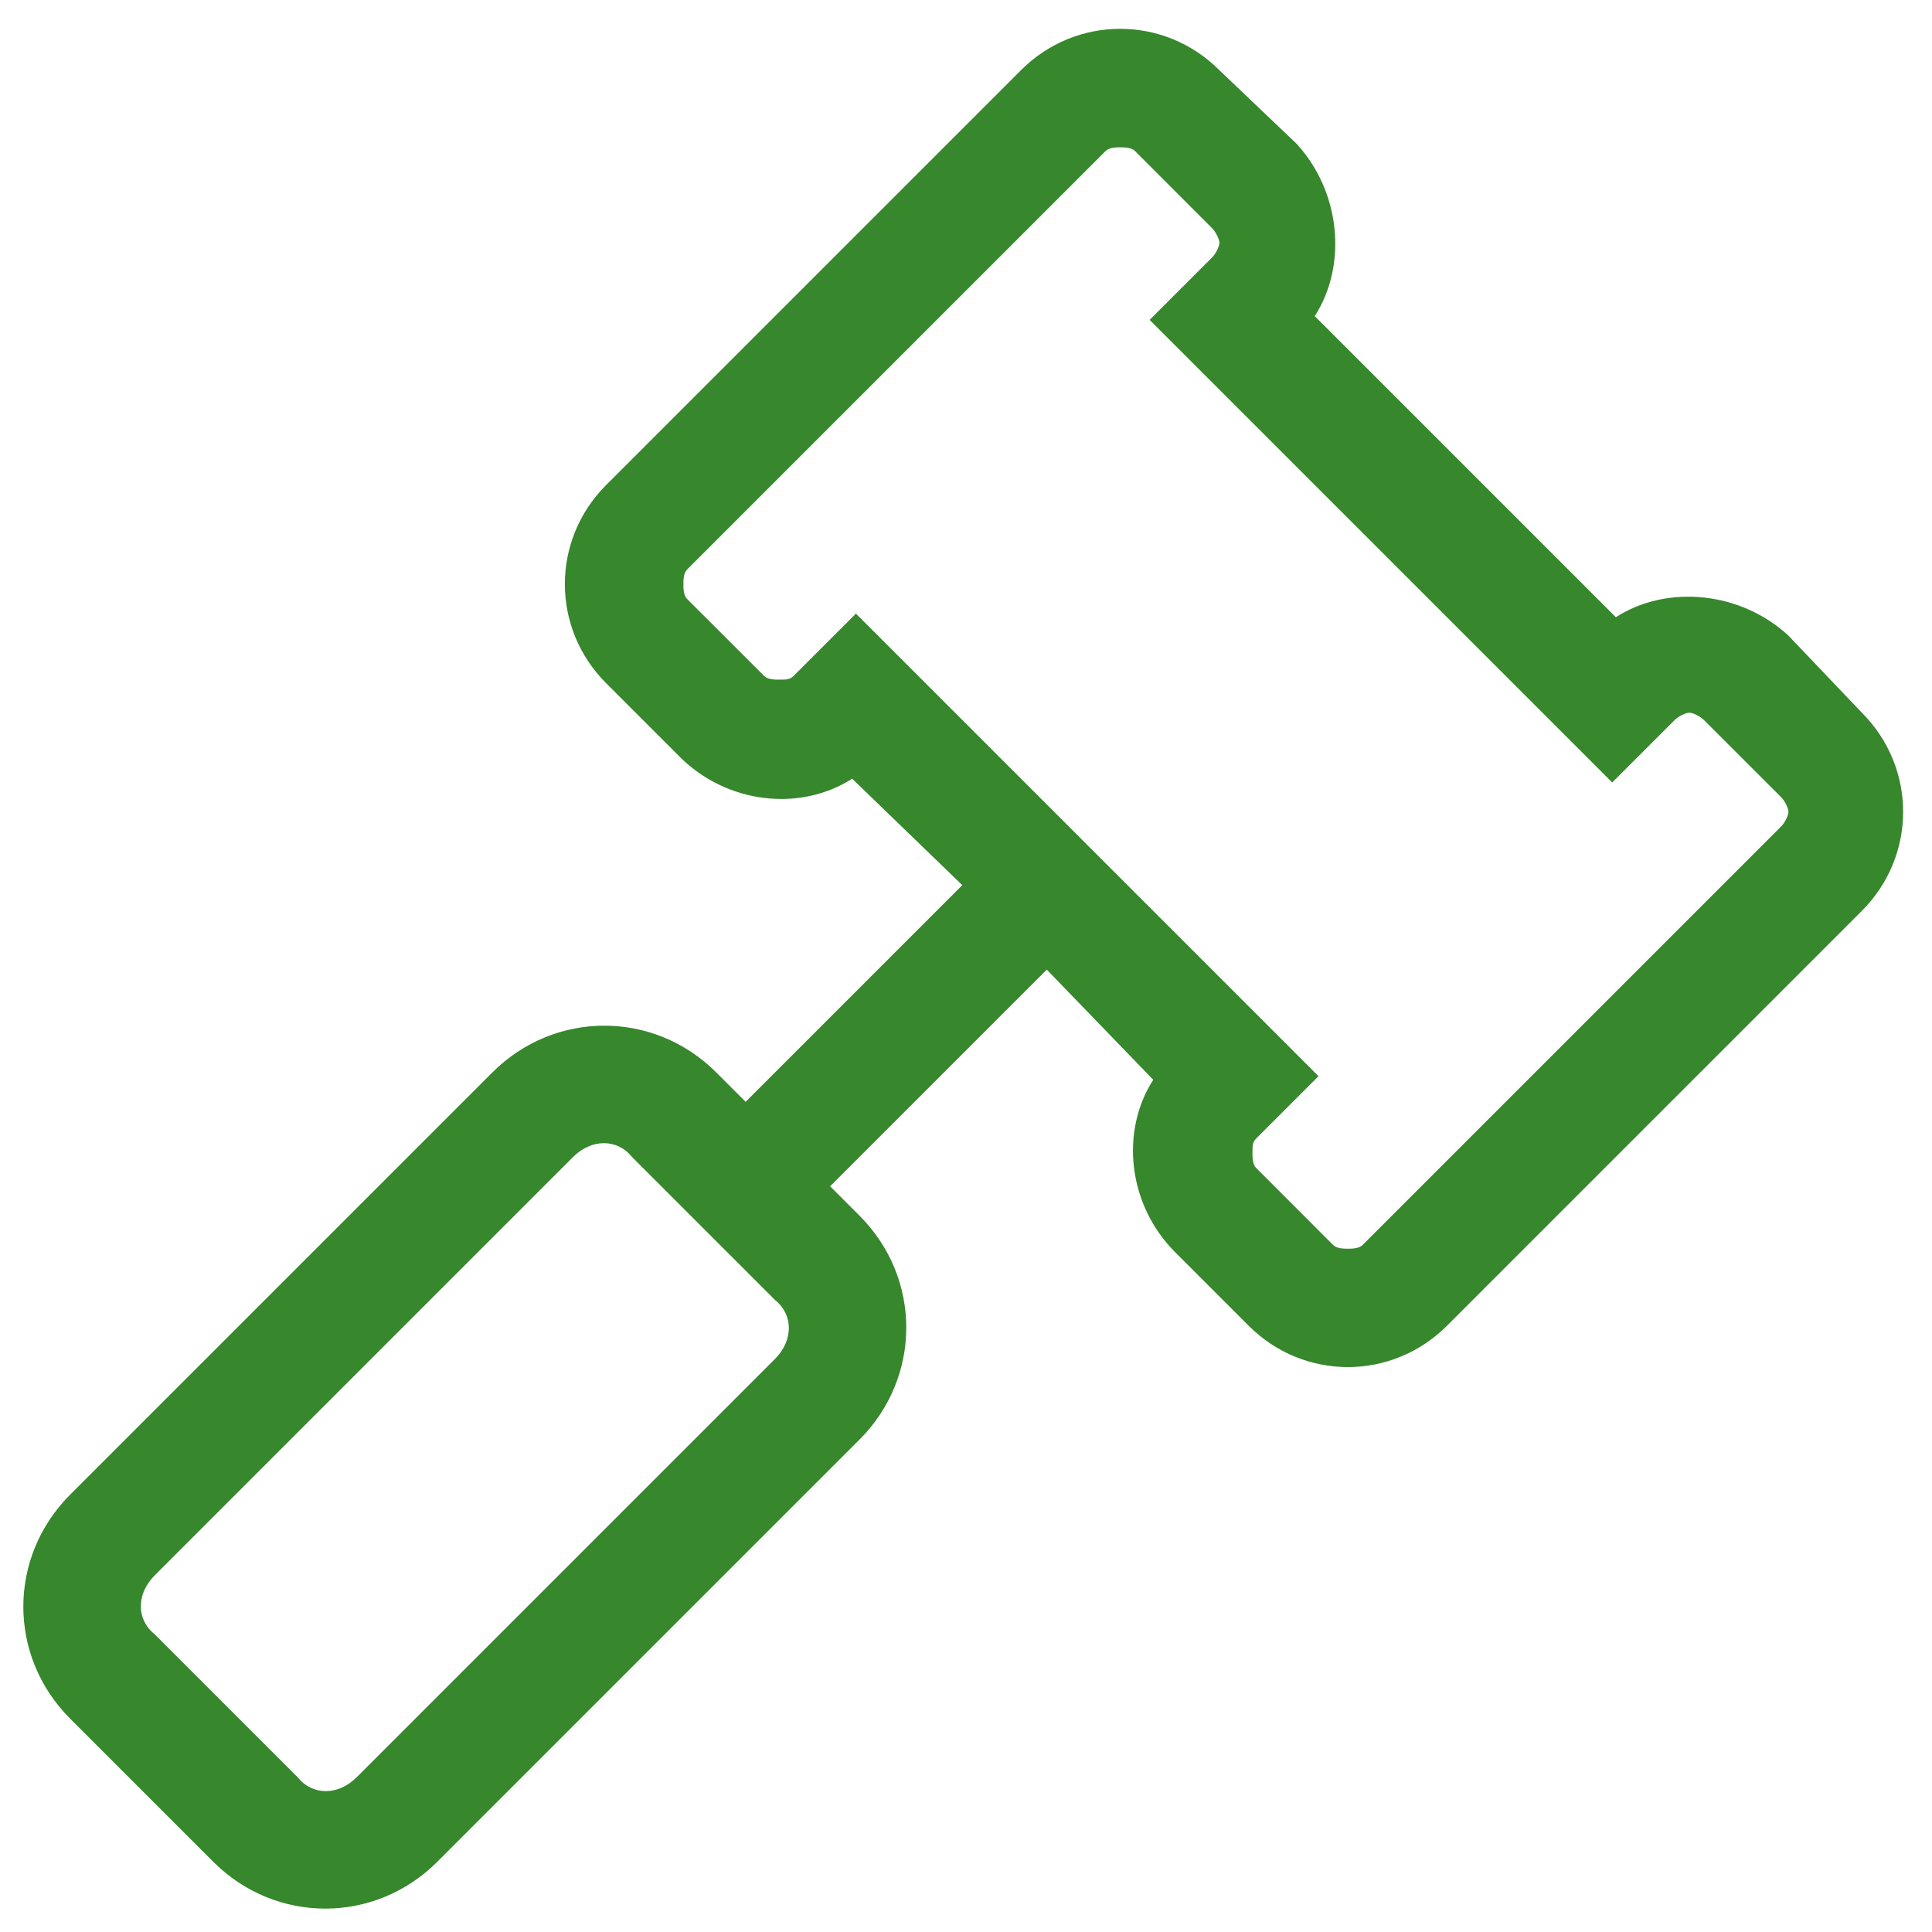<svg fill="none" height="37" viewBox="0 0 37 37" width="37" xmlns="http://www.w3.org/2000/svg"><path d="m35.656 13.648-1.406-1.476c-.914-.844-2.32-.984-3.305-.352l-5.766-5.766c.633-.984.492-2.391-.352-3.305l-1.476-1.406c-1.055-1.055-2.742-1.055-3.797 0l-7.945 7.945c-1.055 1.055-1.055 2.742 0 3.797l1.406 1.406c.914.914 2.32 1.055 3.305.422l2.109 2.039-4.149 4.149-.562-.562c-1.195-1.195-3.094-1.195-4.289 0l-8.086 8.086c-1.195 1.195-1.195 3.094 0 4.289l2.742 2.742c1.195 1.195 3.094 1.195 4.289 0l8.086-8.086c1.195-1.195 1.195-3.094 0-4.289l-.562-.562 4.149-4.149 2.039 2.109c-.633.984-.492 2.391.422 3.305l1.406 1.406c1.055 1.055 2.742 1.055 3.797 0l7.945-7.945c1.055-1.055 1.055-2.742 0-3.797zm-20.812 12.375-8.016 8.016c-.352.351-.844.351-1.125 0l-2.742-2.742c-.352-.281-.352-.773 0-1.125l8.016-8.016c.351-.351.844-.351 1.125 0l2.742 2.742c.351.281.351.773 0 1.125zm19.266-10.195-8.016 8.016c-.07.07-.211.07-.281.07s-.211 0-.281-.07l-1.476-1.477c-.07-.07-.07-.211-.07-.281 0-.141 0-.211.07-.281l1.195-1.195-8.859-8.859-1.195 1.195c-.07.07-.141.07-.281.07-.07 0-.211 0-.281-.07l-1.477-1.476c-.07-.07-.07-.211-.07-.281s0-.211.07-.281l8.016-8.016c.07-.07.211-.07.281-.07s.211 0 .281.07l1.476 1.477c.07.07.141.211.141.281 0 .07-.07.211-.141.281l-1.195 1.195 8.859 8.859 1.195-1.195c.07-.07.211-.141.281-.141.07 0 .211.07.281.141l1.477 1.476c.07.07.141.211.141.281s-.07.211-.141.281z" fill="#37872d"/></svg>